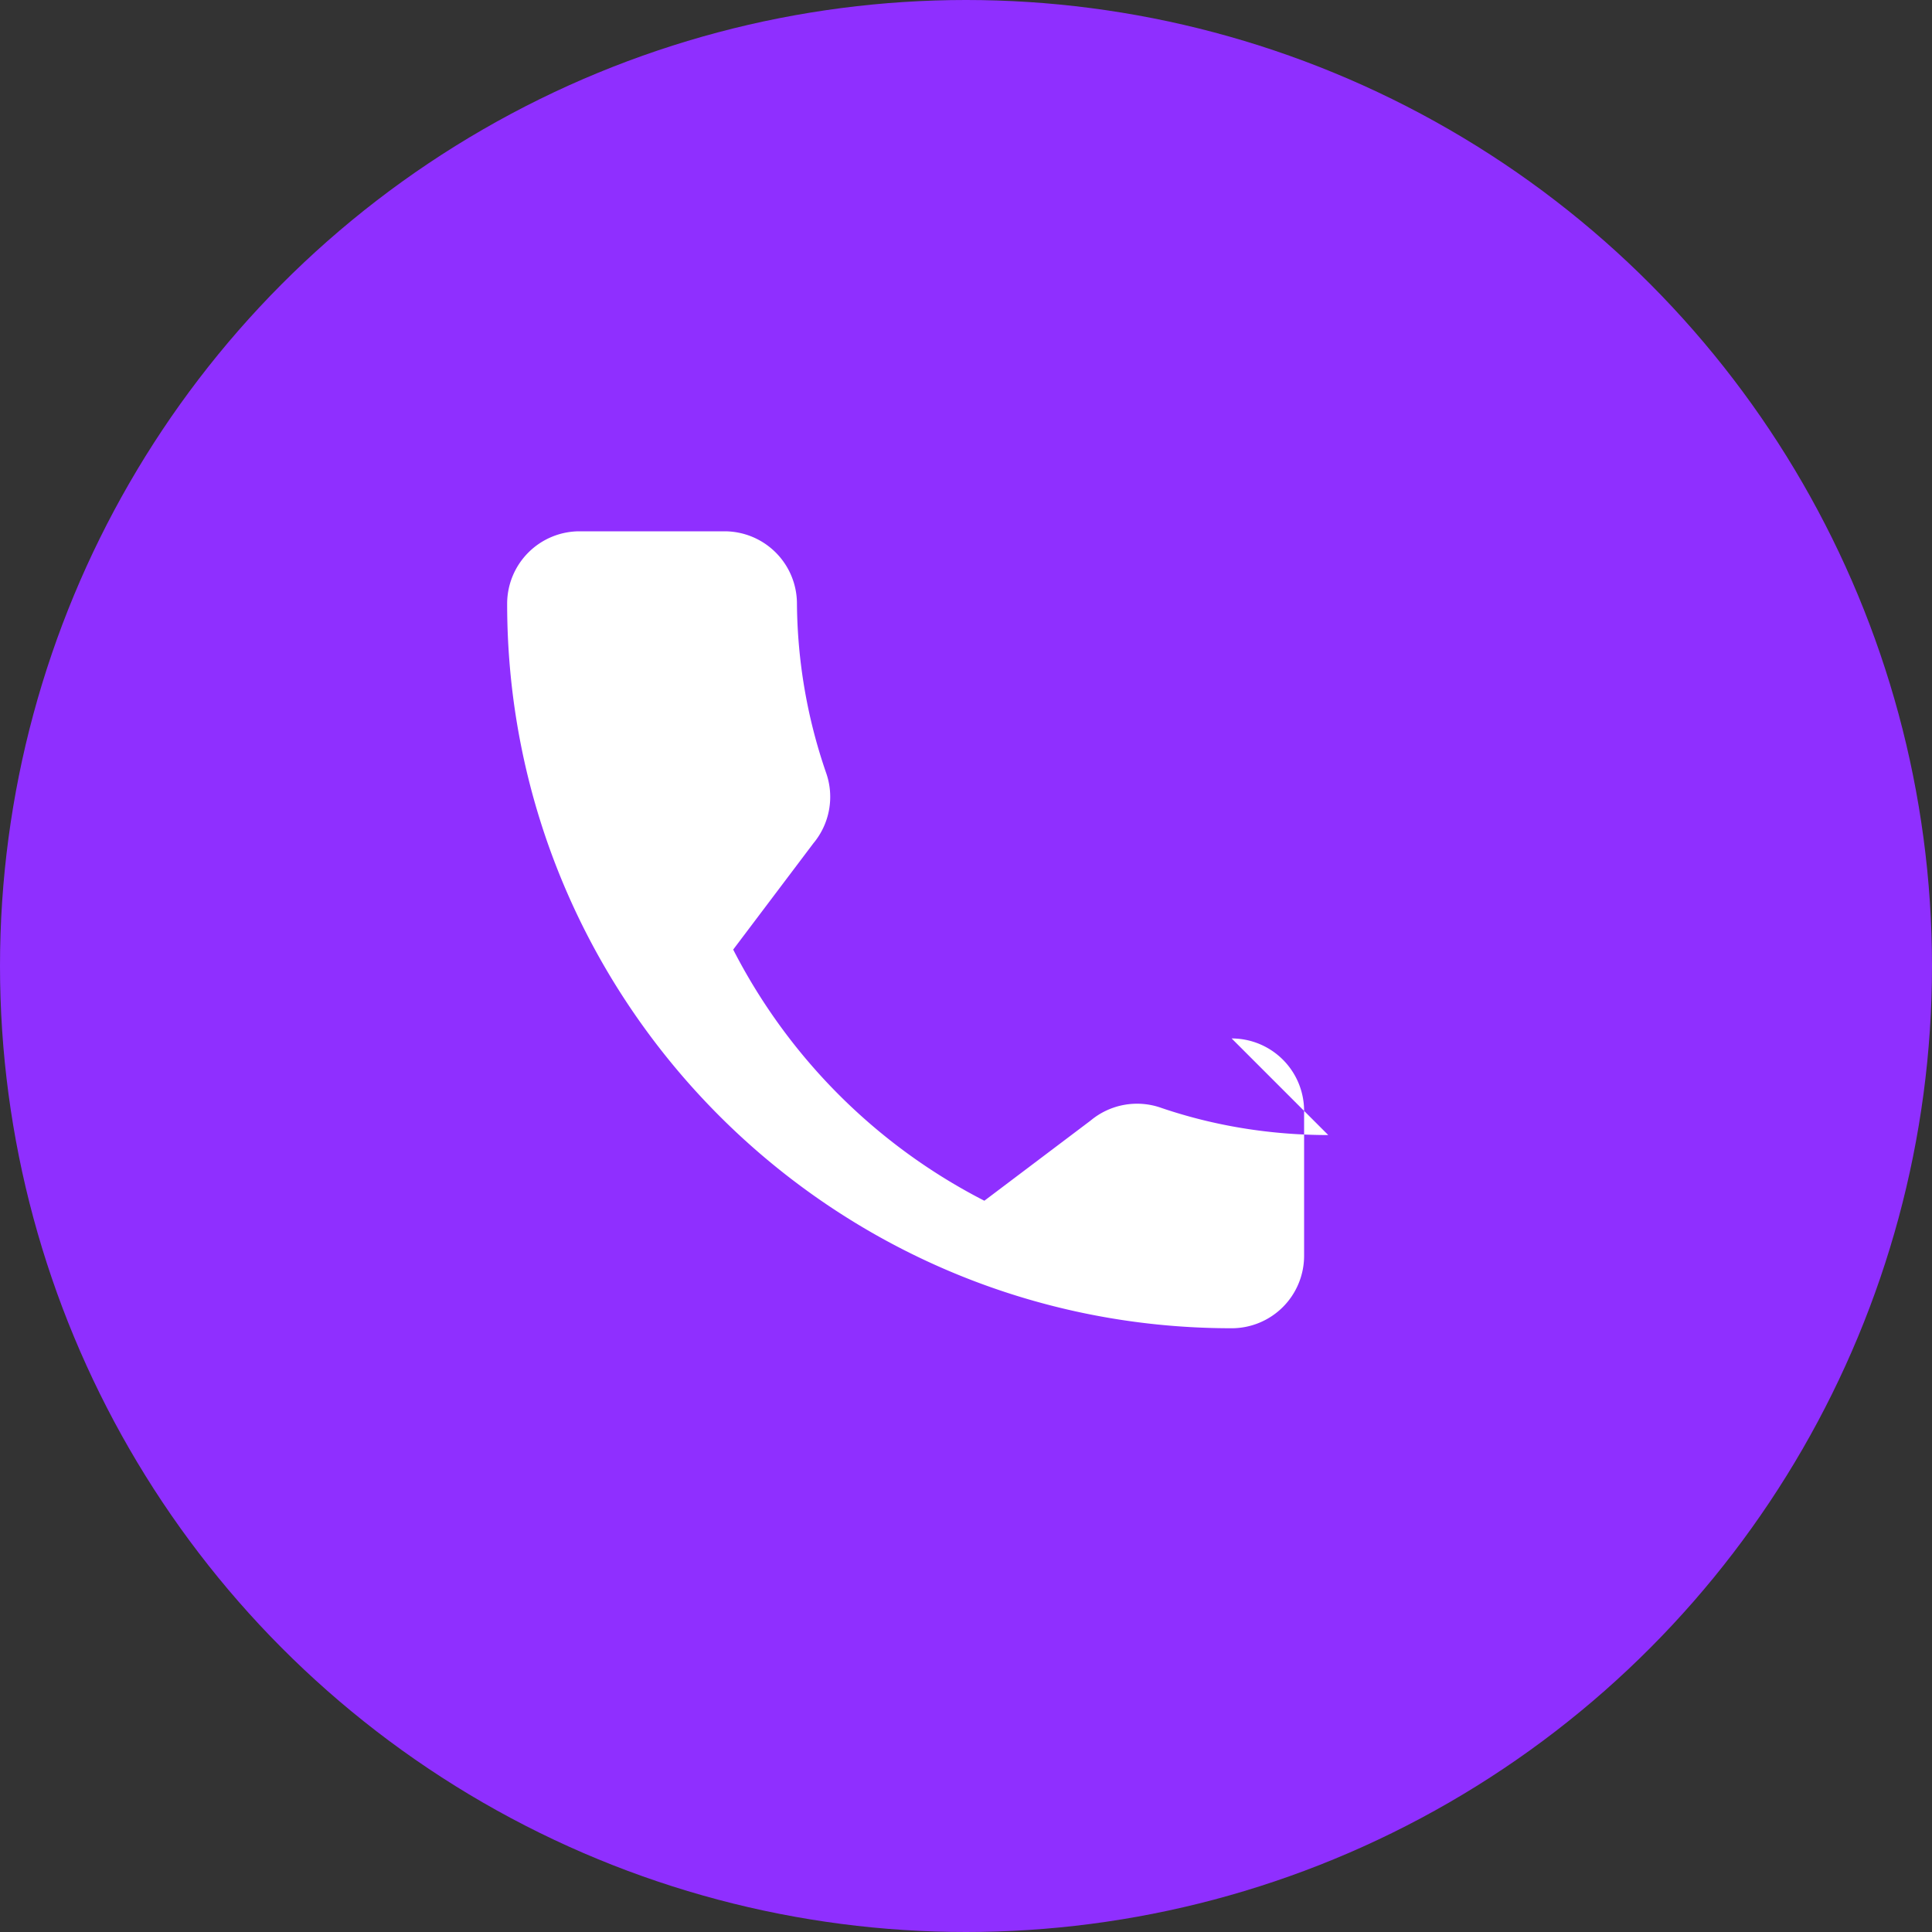 <svg width="40" height="40" viewBox="0 0 40 40" fill="none" xmlns="http://www.w3.org/2000/svg">
  <rect x="0" y="0" width="40" height="40" fill="#333333" stroke="none"/>
  <style>
    .pulse {
      animation: pulse 1.2s infinite;
      transform-origin: center;
    }
    @keyframes pulse {
      0% { opacity: 0.7; r: 20; }
      50% { opacity: 0.2; r: 26; }
      100% { opacity: 0.7; r: 20; }
    }
  </style>
  <circle class="pulse" cx="20" cy="20" r="20" fill="#8F2FFF"/>
  <path d="M27.5 23.5c-1.2 0-2.36-.19-3.45-.56a1.5 1.5 0 0 0-1.47.26l-2.2 1.66a11.98 11.98 0 0 1-5.2-5.2l1.66-2.2a1.5 1.5 0 0 0 .26-1.47A10.98 10.98 0 0 1 16.5 12.5a1.5 1.5 0 0 0-1.5-1.5H12a1.5 1.5 0 0 0-1.5 1.5c0 8.28 6.72 15 15 15a1.5 1.5 0 0 0 1.5-1.5v-3a1.5 1.5 0 0 0-1.5-1.5z" fill="#fff"/>
</svg> 